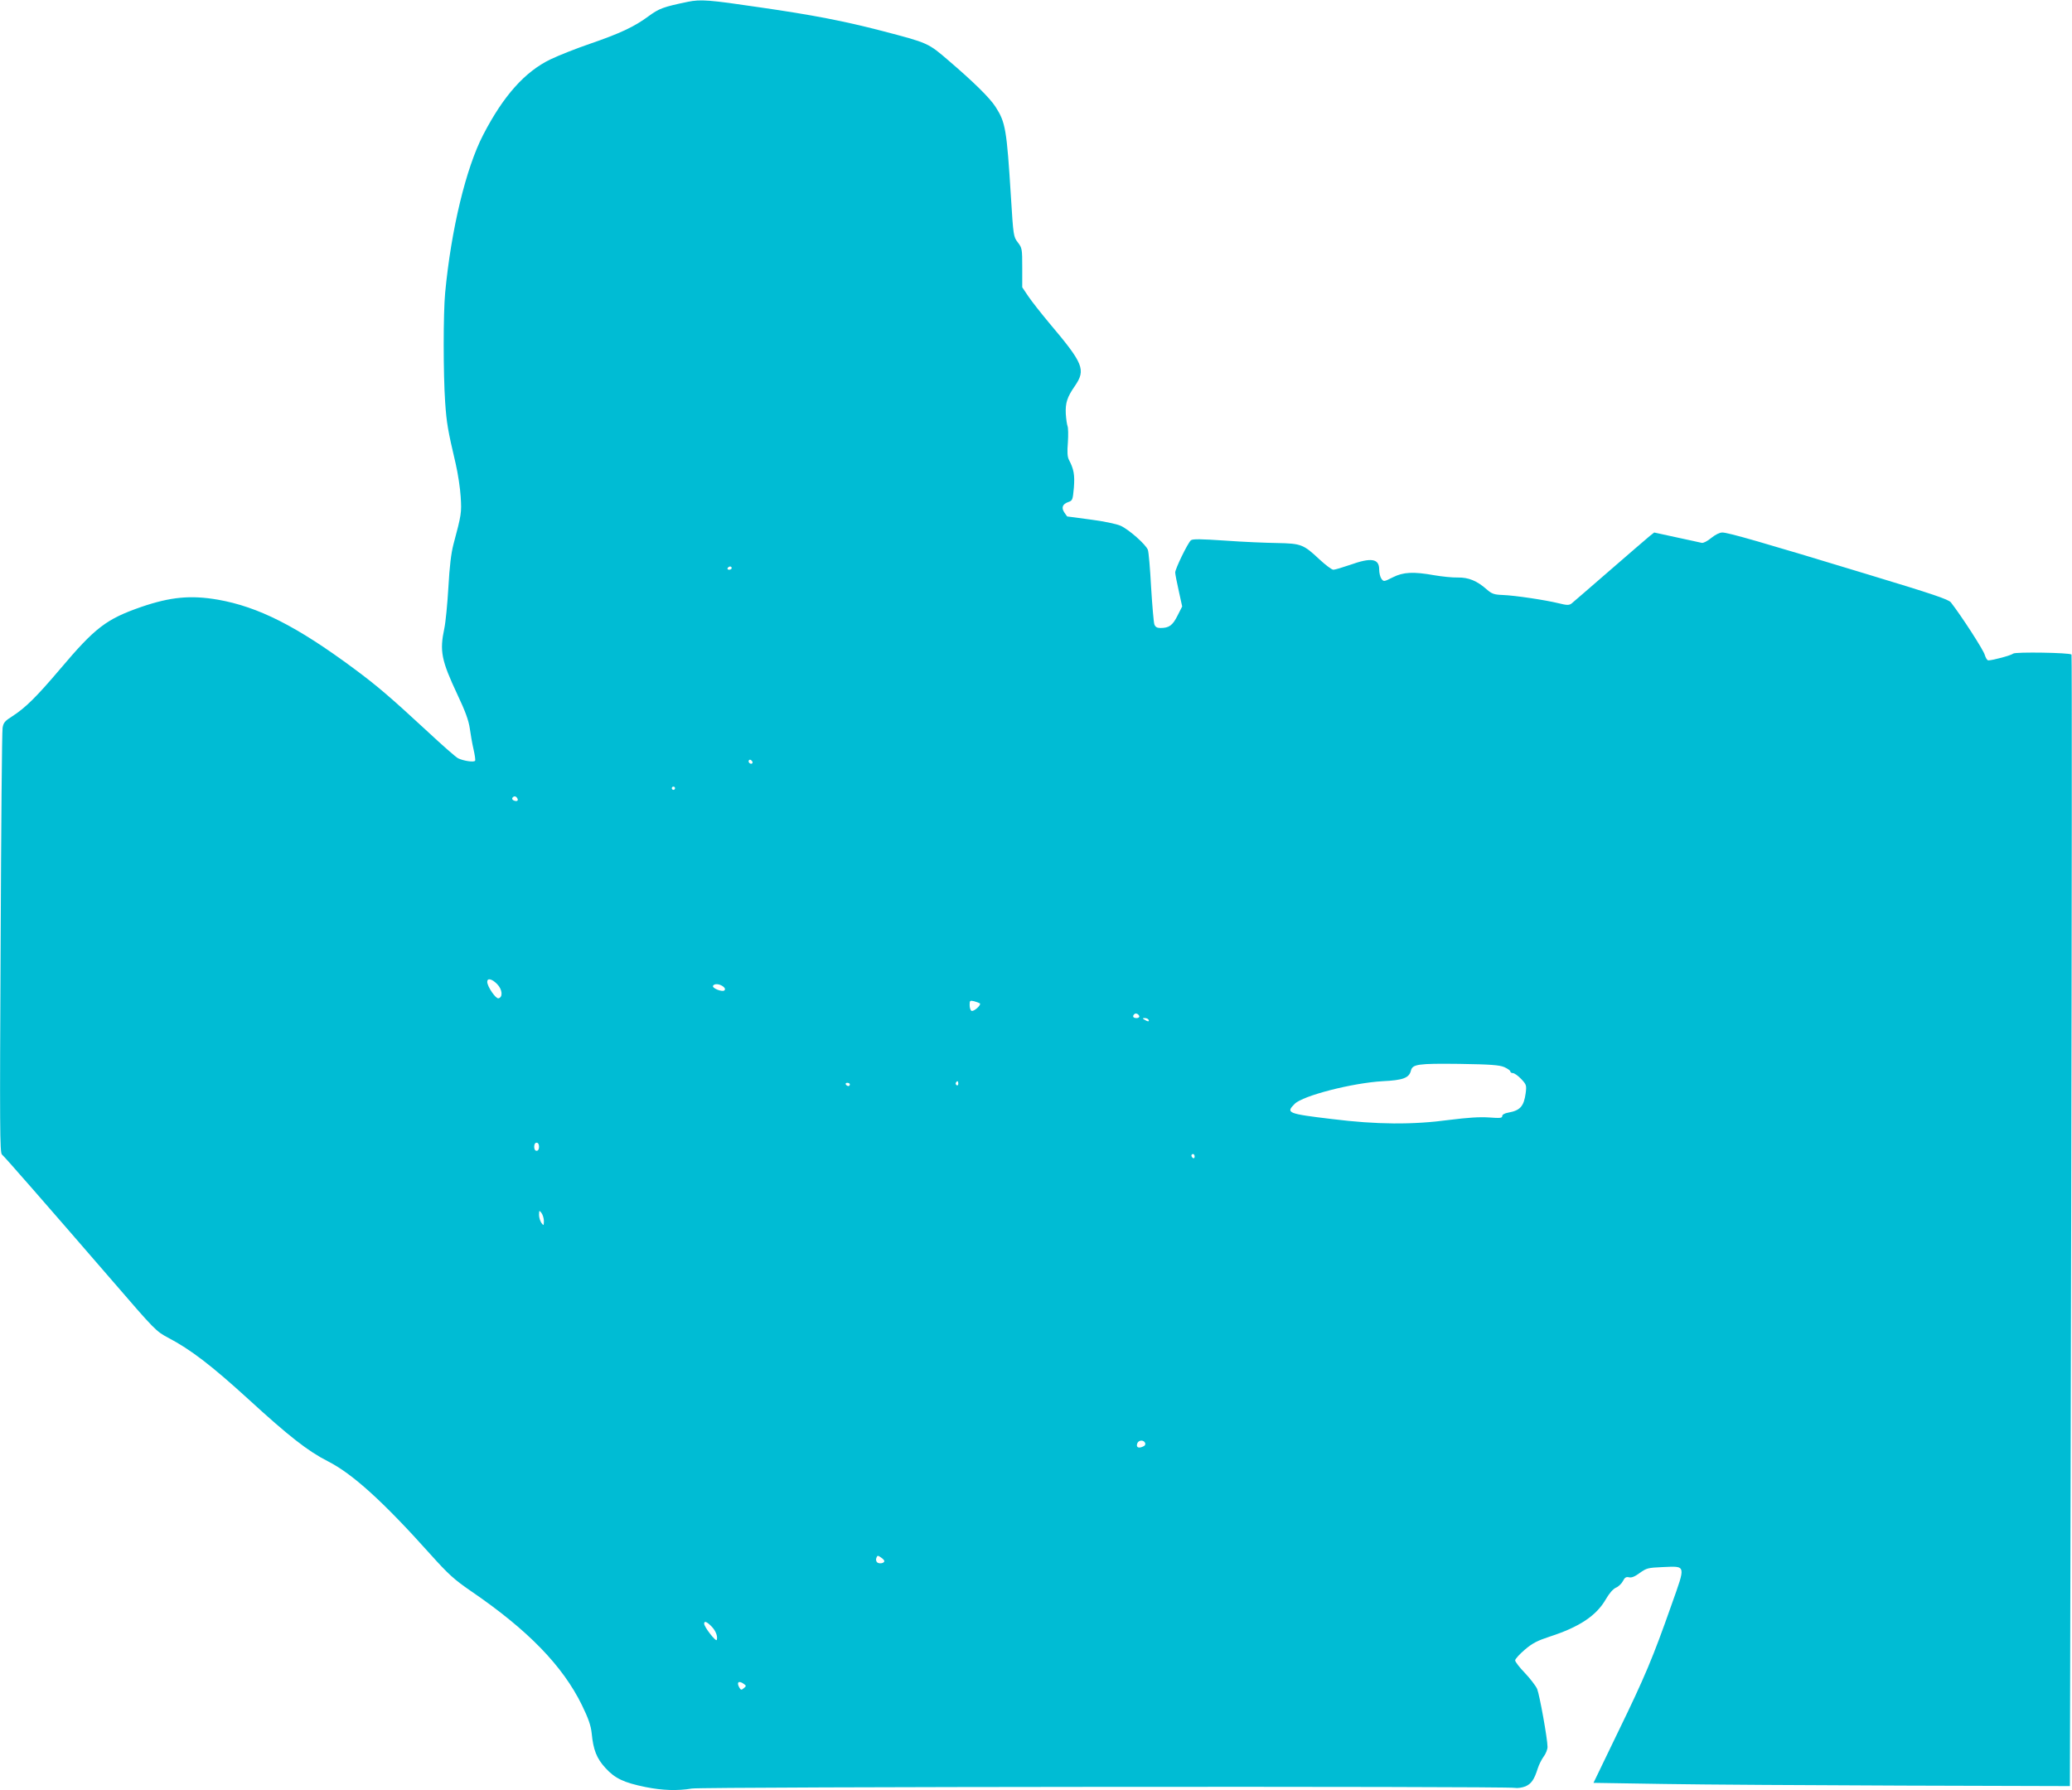 <?xml version="1.0" standalone="no"?>
<!DOCTYPE svg PUBLIC "-//W3C//DTD SVG 20010904//EN"
 "http://www.w3.org/TR/2001/REC-SVG-20010904/DTD/svg10.dtd">
<svg version="1.0" xmlns="http://www.w3.org/2000/svg"
 width="1280pt" height="1106pt" viewBox="0 0 1280 1106"
 preserveAspectRatio="xMidYMid meet">
<g transform="translate(0,1106) scale(0.1,-0.1)"
fill="#00bcd4" stroke="none">
<path d="M4250 11049 c-154 -32 -178 -41 -246 -91 -87 -64 -175 -105 -361
-169 -82 -28 -191 -71 -243 -96 -157 -76 -290 -224 -415 -466 -106 -204 -198
-584 -235 -976 -12 -127 -12 -501 0 -676 9 -130 16 -171 65 -380 14 -60 28
-153 31 -205 6 -97 5 -108 -45 -294 -14 -54 -24 -136 -31 -264 -6 -102 -17
-216 -25 -254 -30 -141 -19 -197 82 -412 47 -99 68 -157 75 -205 5 -36 15 -95
23 -129 8 -35 13 -68 10 -72 -7 -11 -72 -1 -105 15 -14 7 -97 80 -185 162
-238 220 -314 285 -461 394 -351 260 -588 380 -838 424 -169 29 -293 17 -474
-45 -215 -75 -283 -126 -501 -384 -145 -171 -214 -239 -293 -290 -48 -30 -57
-41 -62 -73 -4 -21 -9 -620 -12 -1331 -6 -1134 -5 -1295 8 -1305 16 -13 265
-298 688 -787 256 -297 265 -306 339 -345 139 -73 268 -172 496 -380 251 -230
368 -321 490 -383 152 -77 342 -249 633 -574 113 -126 148 -157 251 -228 353
-241 567 -462 686 -705 40 -82 55 -126 60 -172 10 -105 31 -157 85 -216 59
-65 115 -91 248 -118 105 -21 197 -24 287 -9 64 11 5030 15 5083 4 16 -3 44 1
65 9 37 16 55 42 77 112 7 22 23 54 36 72 13 17 24 44 24 60 0 50 -49 320 -64
358 -9 20 -43 64 -76 99 -33 34 -60 69 -60 78 0 8 27 38 60 66 48 41 79 56
155 81 182 59 287 129 345 230 22 38 45 64 63 72 15 6 35 25 43 41 11 22 20
27 37 23 16 -4 36 4 67 27 42 30 51 32 140 36 148 6 145 18 56 -233 -115 -327
-165 -446 -330 -785 l-152 -315 440 -7 c243 -4 905 -8 1472 -10 l1031 -3 8
3493 c4 1921 5 3496 2 3498 -12 12 -346 17 -360 6 -12 -11 -127 -42 -154 -42
-7 0 -16 15 -22 34 -7 29 -145 242 -209 324 -15 19 -110 51 -513 173 -654 199
-864 259 -899 259 -17 0 -43 -13 -69 -34 -23 -19 -48 -32 -58 -30 -10 2 -80
18 -156 34 l-138 30 -28 -22 c-16 -13 -127 -109 -247 -213 -120 -105 -227
-196 -236 -204 -15 -11 -28 -11 -80 2 -82 20 -267 48 -345 51 -53 2 -67 7 -98
34 -61 54 -113 75 -180 74 -33 -1 -98 6 -145 14 -129 23 -191 20 -256 -13 -54
-27 -56 -28 -70 -9 -8 11 -14 37 -14 58 0 67 -49 75 -180 28 -47 -16 -93 -30
-103 -30 -10 0 -48 29 -86 64 -99 93 -113 98 -261 101 -69 1 -214 7 -322 15
-150 10 -200 11 -211 2 -19 -16 -97 -176 -97 -199 0 -10 10 -61 22 -114 l21
-96 -29 -57 c-30 -60 -52 -76 -105 -76 -21 0 -32 6 -38 23 -4 12 -13 115 -20
230 -6 114 -15 218 -20 230 -13 34 -119 127 -169 149 -25 11 -106 28 -185 38
-78 11 -143 19 -144 19 -2 1 -9 12 -18 25 -20 29 -11 52 24 64 27 9 28 14 35
89 6 79 0 114 -31 173 -9 18 -11 48 -6 107 3 45 2 90 -2 100 -4 10 -9 45 -11
77 -3 66 8 102 56 171 69 101 54 138 -158 389 -51 61 -110 136 -130 166 l-37
55 0 121 c0 116 -1 122 -27 156 -27 35 -28 40 -43 284 -26 414 -33 458 -95
554 -35 55 -136 154 -289 285 -128 110 -125 109 -416 185 -228 59 -420 97
-754 145 -311 46 -362 50 -441 34z m270 -3499 c0 -5 -7 -10 -16 -10 -8 0 -12
5 -9 10 3 6 10 10 16 10 5 0 9 -4 9 -10z m127 -1206 c-9 -9 -28 6 -21 18 4 6
10 6 17 -1 6 -6 8 -13 4 -17z m-477 -154 c0 -5 -4 -10 -10 -10 -5 0 -10 5 -10
10 0 6 5 10 10 10 6 0 10 -4 10 -10z m-975 -61 c10 -15 -1 -23 -20 -15 -9 3
-13 10 -10 16 8 13 22 13 30 -1z m-124 -1149 c33 -33 37 -82 8 -88 -17 -3 -69
73 -69 102 0 25 29 19 61 -14z m1395 -14 c13 -10 16 -18 9 -25 -13 -12 -79 14
-70 29 9 14 38 12 61 -4z m1587 -105 c11 -10 -39 -54 -52 -46 -6 3 -11 20 -11
36 0 27 2 29 28 23 15 -4 30 -10 35 -13z m985 -79 c2 -7 -6 -12 -17 -12 -21 0
-27 11 -14 24 9 9 26 2 31 -12z m57 -22 c8 -13 -5 -13 -25 0 -13 8 -13 10 2
10 9 0 20 -4 23 -10z m2198 -293 c20 -9 37 -21 37 -26 0 -6 7 -11 16 -11 9 0
32 -16 51 -36 33 -35 34 -40 28 -88 -11 -81 -34 -107 -107 -120 -24 -4 -38
-13 -38 -22 0 -12 -14 -13 -82 -8 -58 4 -131 -1 -243 -15 -228 -31 -451 -29
-725 5 -277 33 -288 38 -232 94 51 51 356 129 543 140 126 6 164 20 175 65 10
40 42 45 299 42 194 -3 247 -7 278 -20z m-3373 -103 c0 -8 -5 -12 -10 -9 -6 4
-8 11 -5 16 9 14 15 11 15 -7z m-670 -4 c0 -5 -4 -10 -9 -10 -6 0 -13 5 -16
10 -3 6 1 10 9 10 9 0 16 -4 16 -10z m-1920 -385 c0 -16 -6 -25 -15 -25 -9 0
-15 9 -15 25 0 16 6 25 15 25 9 0 15 -9 15 -25z m4050 -61 c0 -8 -4 -12 -10
-9 -5 3 -10 10 -10 16 0 5 5 9 10 9 6 0 10 -7 10 -16z m-4020 -398 c-1 -29 -1
-30 -15 -12 -8 11 -15 34 -15 50 1 29 1 30 15 12 8 -11 15 -34 15 -50z m3714
-1371 c4 -10 -2 -19 -17 -24 -26 -11 -40 -1 -31 22 8 21 40 22 48 2z m-1611
-731 c-3 -14 -34 -17 -45 -6 -6 6 -8 18 -4 27 6 16 9 16 29 2 12 -8 21 -18 20
-23z m-1069 -401 c27 -27 41 -62 34 -85 -5 -14 -77 79 -78 100 0 19 15 14 44
-15z m200 -356 c17 -12 17 -14 1 -27 -14 -12 -18 -12 -26 1 -21 34 -7 49 25
26z"/>
</g>
</svg>
